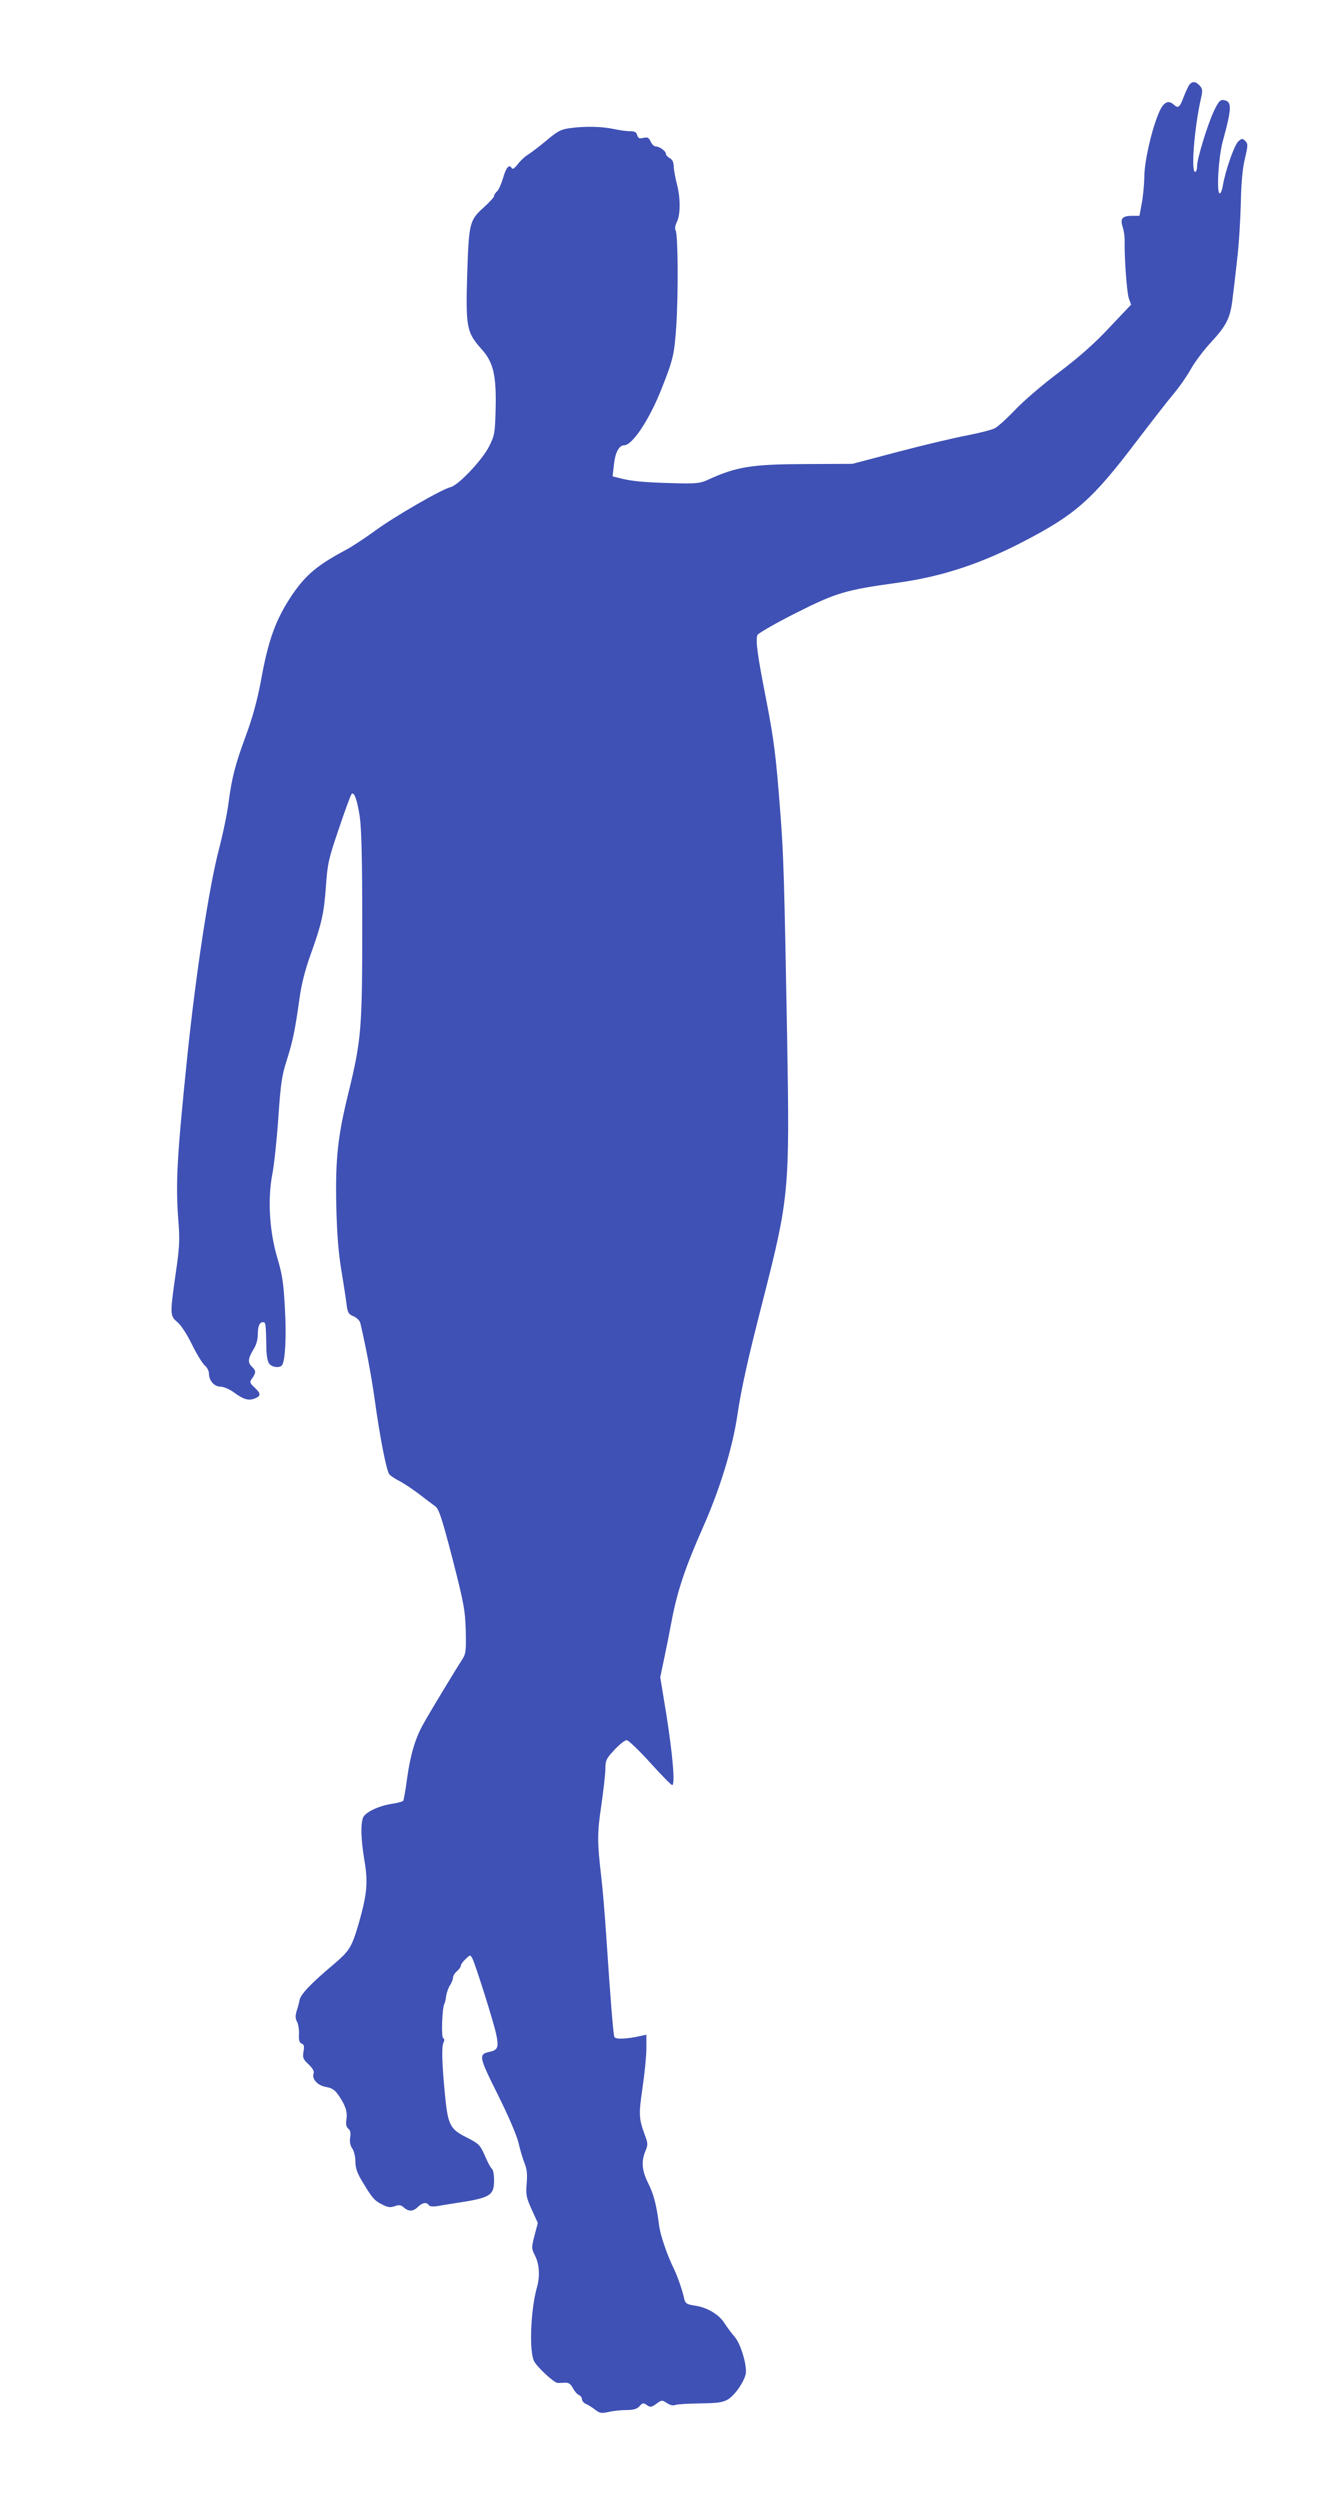 <?xml version="1.0" standalone="no"?>
<!DOCTYPE svg PUBLIC "-//W3C//DTD SVG 20010904//EN"
 "http://www.w3.org/TR/2001/REC-SVG-20010904/DTD/svg10.dtd">
<svg version="1.0" xmlns="http://www.w3.org/2000/svg"
 width="678pt" height="1280pt" viewBox="0 0 678 1280"
 preserveAspectRatio="xMidYMid meet">
<g transform="translate(0,1280) scale(0.1,-0.1)"
fill="#3f51b5" stroke="none">
<path d="M6092 12368 c-6 -7 -18 -33 -28 -58 -23 -61 -30 -67 -53 -46 -30 27
-55 12 -79 -47 -37 -90 -72 -247 -72 -322 -1 -38 -6 -99 -13 -135 l-12 -65
-37 0 c-51 0 -63 -14 -49 -57 6 -18 11 -51 10 -73 -1 -92 11 -258 21 -291 l12
-34 -109 -115 c-74 -80 -155 -152 -261 -232 -84 -63 -185 -150 -225 -193 -40
-42 -86 -84 -103 -93 -16 -8 -82 -25 -145 -37 -63 -12 -220 -49 -349 -83
l-235 -62 -235 -1 c-282 -1 -358 -13 -508 -82 -37 -17 -60 -19 -175 -16 -147
4 -213 10 -271 25 l-39 10 7 61 c6 60 26 98 52 98 42 0 129 130 192 290 59
149 65 173 75 320 11 164 9 467 -3 490 -5 8 -3 25 5 41 20 37 20 124 2 194 -9
33 -16 74 -17 92 0 22 -7 36 -20 43 -11 6 -20 16 -20 22 0 14 -31 37 -51 38
-9 0 -21 11 -27 25 -10 21 -16 24 -37 19 -21 -5 -27 -2 -32 14 -4 15 -13 20
-36 20 -18 0 -54 5 -82 11 -58 13 -147 16 -225 5 -47 -6 -64 -15 -120 -62 -36
-30 -79 -63 -95 -73 -17 -10 -41 -33 -54 -50 -17 -22 -26 -28 -31 -19 -13 21
-29 2 -45 -55 -9 -29 -22 -59 -30 -65 -8 -7 -15 -18 -15 -24 0 -6 -25 -33 -56
-61 -68 -61 -73 -80 -81 -320 -9 -294 -5 -316 76 -406 58 -66 73 -133 69 -302
-3 -123 -5 -136 -33 -192 -35 -70 -157 -199 -197 -209 -46 -11 -287 -150 -388
-224 -52 -38 -122 -84 -155 -101 -138 -74 -197 -123 -265 -221 -87 -128 -126
-233 -165 -452 -18 -95 -42 -183 -76 -275 -55 -149 -72 -215 -89 -346 -6 -48
-28 -156 -50 -240 -50 -193 -116 -626 -160 -1047 -54 -526 -62 -658 -46 -860
7 -88 5 -131 -15 -265 -29 -206 -29 -213 10 -245 18 -15 51 -66 75 -116 24
-49 54 -97 65 -106 12 -10 21 -28 21 -41 0 -36 27 -67 59 -67 15 0 46 -13 68
-29 51 -37 74 -44 107 -32 33 13 33 26 -1 57 -23 21 -25 28 -15 42 24 33 24
43 3 63 -24 23 -22 42 10 95 11 17 19 47 19 67 0 45 8 67 26 67 15 0 15 -3 18
-126 0 -43 6 -77 15 -87 15 -19 56 -23 66 -6 16 25 22 147 14 290 -7 129 -13
171 -39 259 -40 133 -50 299 -26 425 9 44 23 173 31 288 12 177 18 221 44 300
31 99 42 152 65 317 9 67 29 146 55 218 58 161 70 214 80 354 8 114 13 140 66
294 31 93 61 173 65 178 13 14 28 -25 42 -114 9 -62 13 -212 13 -560 0 -529
-5 -585 -70 -853 -55 -221 -68 -340 -63 -577 3 -145 11 -243 26 -335 12 -71
24 -151 27 -176 5 -40 10 -49 36 -59 16 -7 31 -22 34 -34 30 -127 58 -278 75
-401 25 -182 59 -355 73 -373 6 -8 27 -22 48 -33 21 -10 66 -40 101 -66 35
-27 73 -56 86 -65 19 -13 34 -57 89 -269 59 -230 65 -265 68 -369 2 -105 1
-118 -20 -150 -34 -52 -164 -267 -196 -325 -42 -74 -67 -157 -84 -278 -8 -60
-17 -112 -20 -117 -2 -4 -26 -11 -52 -15 -72 -10 -143 -44 -154 -72 -13 -36
-11 -112 8 -224 18 -109 12 -169 -29 -314 -37 -126 -47 -143 -133 -216 -112
-94 -165 -150 -171 -179 -2 -14 -9 -39 -15 -57 -7 -24 -7 -39 2 -55 7 -13 11
-42 10 -64 -2 -30 2 -43 14 -48 12 -4 14 -14 9 -41 -5 -31 -2 -39 26 -65 21
-20 30 -36 26 -46 -11 -29 21 -63 64 -70 30 -5 45 -15 64 -43 35 -51 46 -84
40 -123 -4 -24 -1 -38 9 -47 11 -8 14 -23 10 -46 -3 -22 0 -41 11 -56 9 -13
16 -43 16 -67 0 -33 9 -60 37 -105 49 -82 61 -96 103 -116 27 -14 41 -15 62
-7 22 8 31 6 46 -7 25 -22 48 -21 72 3 22 22 45 26 56 9 4 -7 21 -8 43 -5 20
4 61 10 91 15 181 27 200 39 200 117 0 29 -5 56 -11 59 -6 4 -22 34 -36 67
-24 55 -31 62 -92 93 -86 43 -97 63 -112 215 -15 152 -19 252 -8 271 6 12 5
20 -2 24 -10 7 -5 157 7 176 3 5 7 24 9 41 3 17 11 41 20 54 8 13 15 30 15 39
0 8 9 23 20 32 11 10 20 22 20 28 0 7 11 22 24 34 24 23 24 23 35 3 15 -29
106 -316 121 -384 15 -68 10 -84 -29 -93 -62 -13 -61 -21 37 -218 55 -110 97
-208 107 -248 8 -36 22 -83 31 -105 12 -29 15 -56 11 -104 -5 -58 -2 -72 26
-134 l31 -68 -17 -65 c-16 -62 -16 -65 3 -103 22 -44 26 -105 9 -164 -32 -115
-40 -326 -14 -376 15 -30 101 -109 119 -111 6 -1 23 0 38 1 20 1 30 -6 42 -28
8 -16 22 -32 31 -35 8 -4 15 -13 15 -22 0 -8 10 -20 23 -25 12 -5 33 -19 47
-30 21 -16 31 -18 65 -10 22 5 63 10 91 10 38 0 56 5 69 20 15 17 20 18 38 5
17 -12 23 -11 48 7 27 20 29 20 54 4 16 -11 33 -15 43 -10 9 4 67 7 127 8 90
1 116 5 142 20 41 25 93 105 93 143 0 53 -30 146 -58 178 -15 17 -38 48 -51
68 -28 46 -90 83 -154 92 -40 6 -48 11 -53 34 -11 48 -34 115 -54 156 -36 74
-68 170 -75 220 -13 105 -28 162 -56 217 -32 64 -36 111 -14 164 13 31 13 40
-1 77 -33 90 -34 108 -14 245 11 74 20 166 20 204 l0 70 -27 -6 c-74 -17 -133
-19 -137 -5 -6 16 -20 193 -41 508 -8 124 -20 263 -26 310 -21 181 -21 223 0
366 11 77 21 162 21 188 0 43 5 53 46 97 26 28 54 50 63 50 9 0 63 -52 120
-115 57 -63 108 -115 113 -115 16 0 3 155 -30 363 l-31 189 19 91 c11 51 29
141 40 201 29 152 70 273 160 476 86 194 150 403 175 568 21 143 55 295 130
587 136 533 139 566 126 1340 -15 827 -18 949 -36 1175 -21 278 -32 362 -70
560 -47 237 -57 317 -46 339 6 10 95 61 198 113 205 103 251 117 518 154 227
31 431 98 655 216 258 134 346 213 566 503 80 105 167 217 195 250 28 33 67
89 87 125 20 36 66 97 102 136 80 86 100 126 111 219 5 38 16 131 24 205 9 74
17 205 19 290 2 105 9 179 21 228 16 68 16 75 2 90 -15 14 -18 14 -36 -2 -20
-18 -66 -149 -79 -226 -4 -25 -12 -43 -17 -40 -16 8 -5 186 16 264 48 177 49
207 3 214 -15 2 -26 -10 -47 -55 -34 -72 -87 -246 -87 -284 0 -16 -4 -29 -10
-29 -22 0 -4 225 30 377 9 38 8 49 -6 64 -20 22 -37 24 -52 7z"/>
</g>
</svg>
